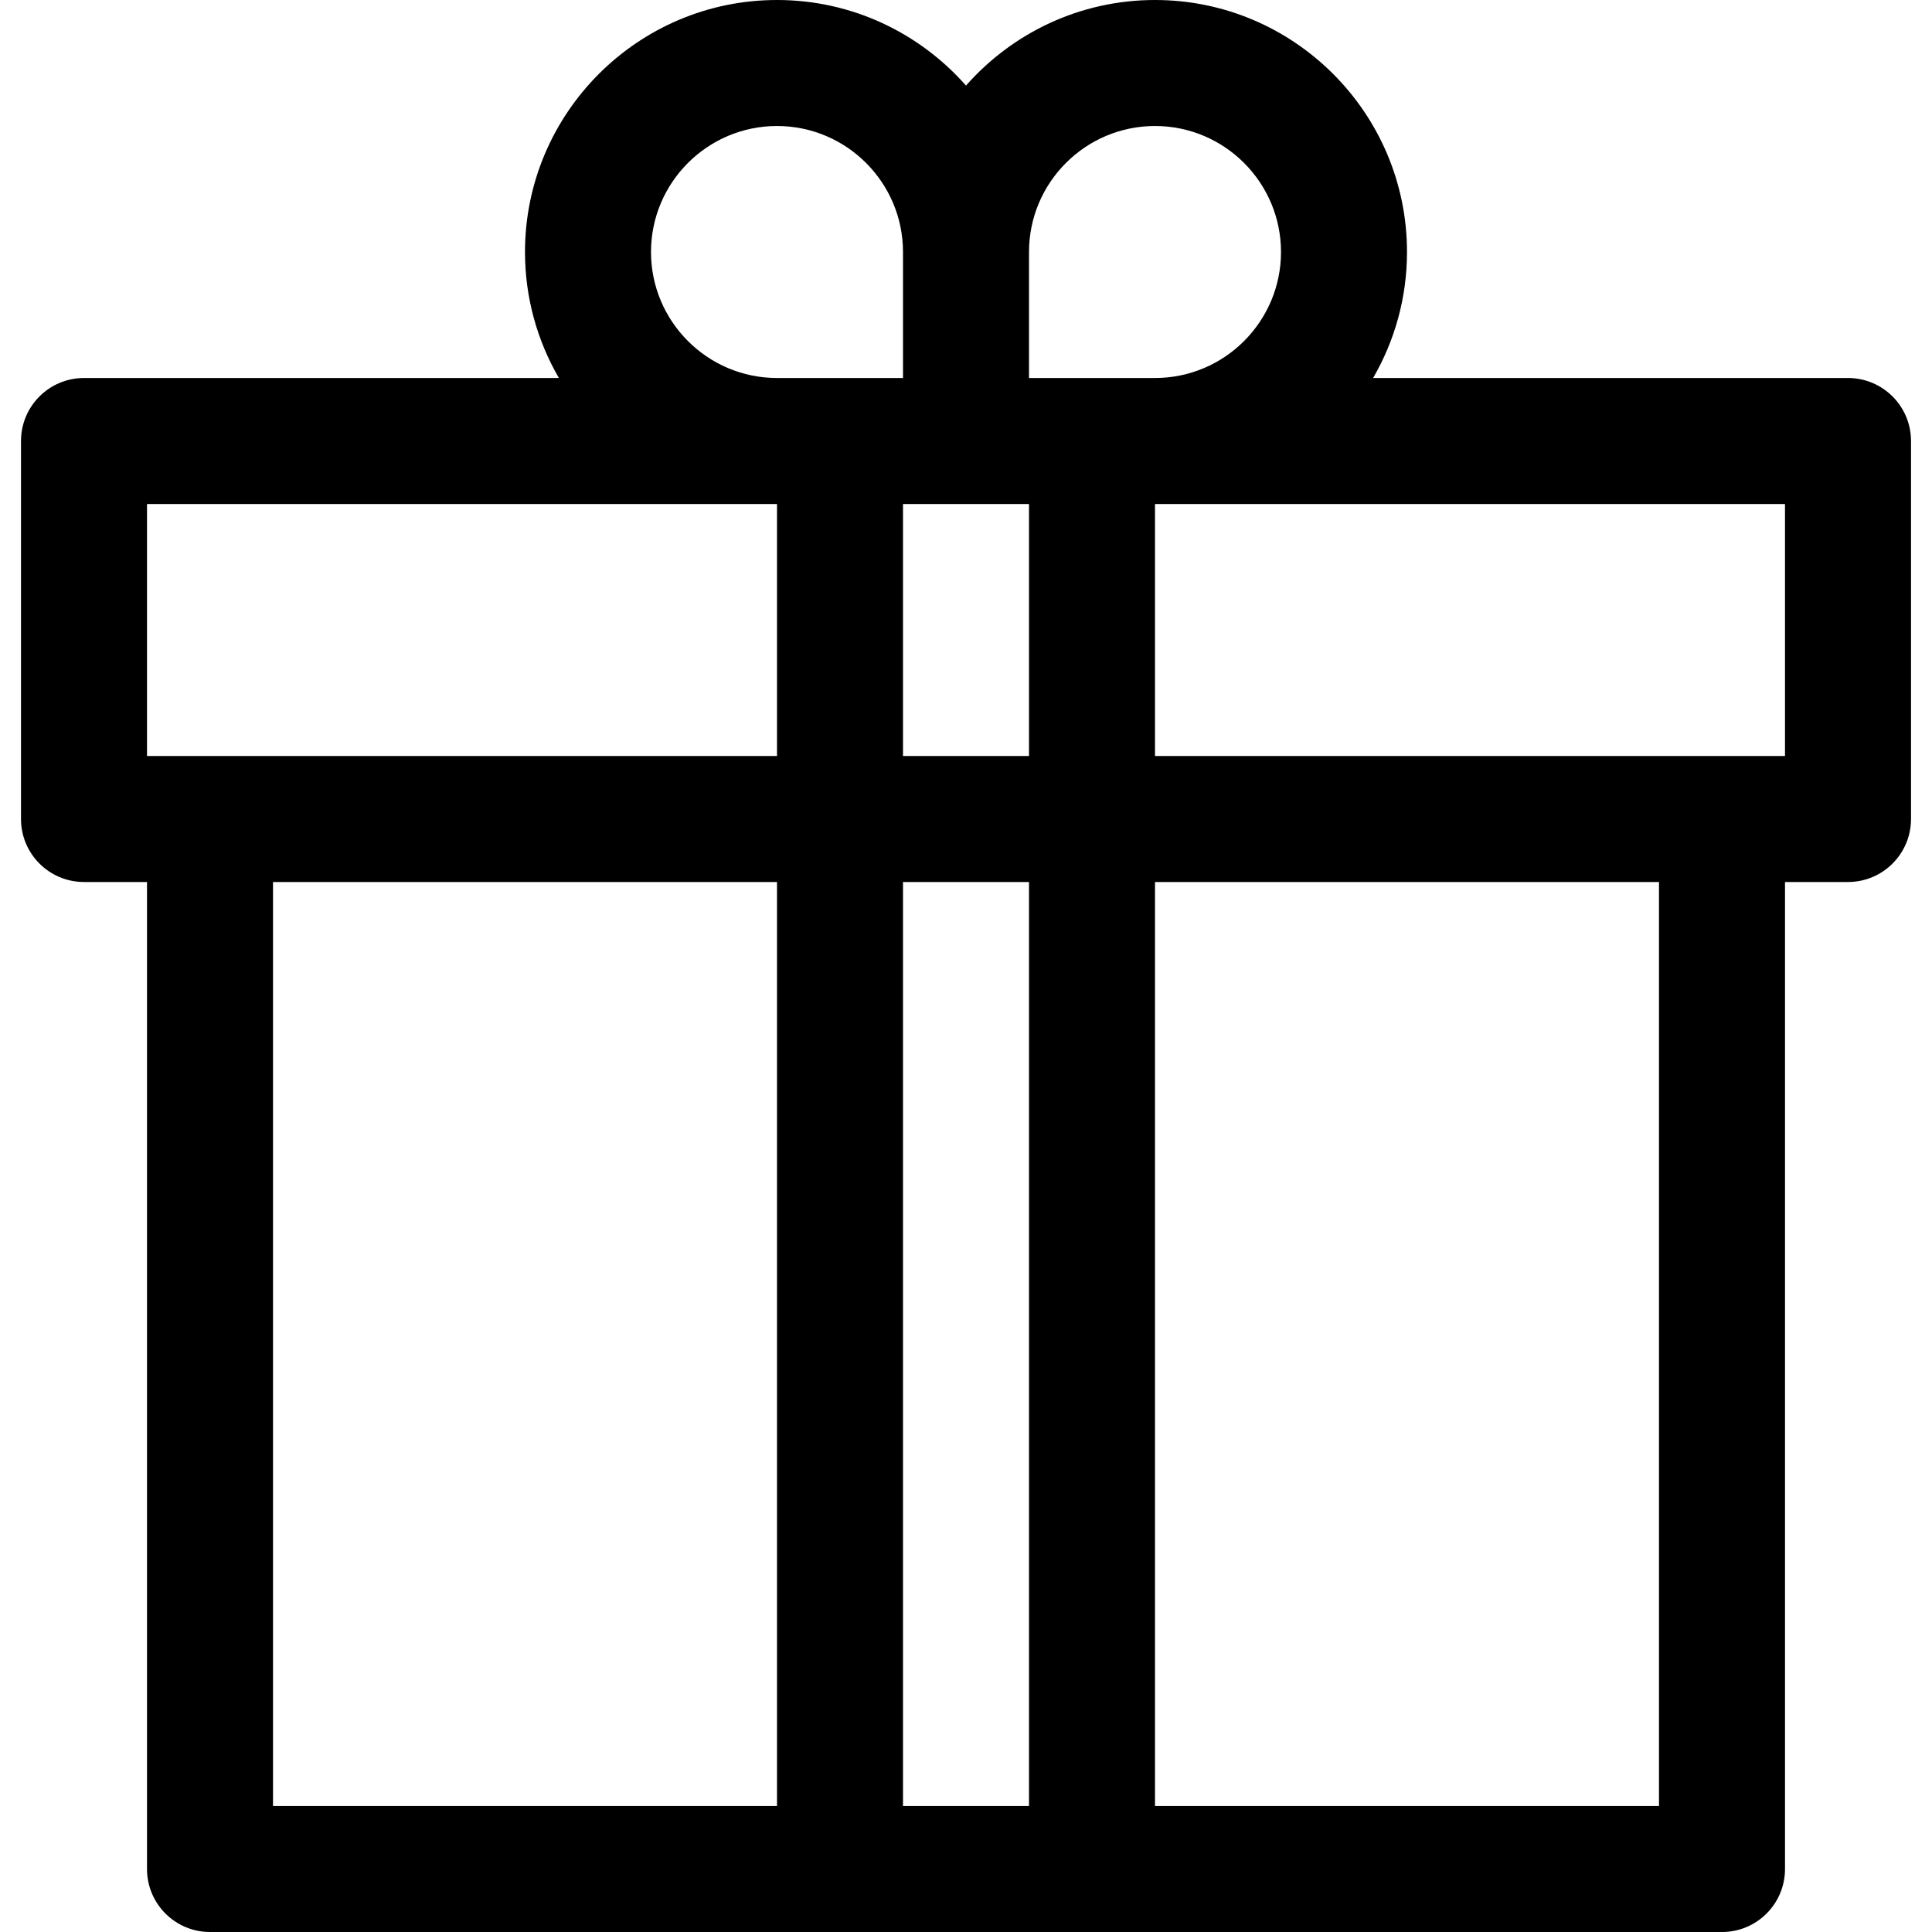<?xml version="1.0" encoding="iso-8859-1"?>
<!-- Generator: Adobe Illustrator 19.0.0, SVG Export Plug-In . SVG Version: 6.00 Build 0)  -->
<svg version="1.1" id="Layer_1" xmlns="http://www.w3.org/2000/svg" xmlns:xlink="http://www.w3.org/1999/xlink" x="0px" y="0px"
	 viewBox="0 0 512 512" style="enable-background:new 0 0 512 512;" xml:space="preserve">
<g>
	<g>
		<path d="M489.739,100.174H363.885c5.702-9.832,8.984-21.231,8.984-33.391C372.87,29.959,342.911,0,306.087,0
			C286.155,0,268.247,8.789,256,22.68C243.753,8.789,225.845,0,205.913,0c-36.824,0-66.783,29.959-66.783,66.783
			c0,12.16,3.282,23.56,8.984,33.391H22.261c-9.22,0-16.696,7.475-16.696,16.696v100.174c0,9.22,7.475,16.696,16.696,16.696h16.696
			v261.565c0,9.22,7.475,16.696,16.696,16.696h166.957h66.783h166.957c9.22,0,16.696-7.475,16.696-16.696V233.739h16.696
			c9.22,0,16.696-7.475,16.696-16.696V116.87C506.435,107.649,498.96,100.174,489.739,100.174z M205.913,478.609H72.348v-244.87
			h133.565V478.609z M205.913,200.348H55.652H38.957v-66.783h166.956V200.348z M205.913,100.174
			c-18.412,0-33.391-14.979-33.391-33.391c0-18.412,14.979-33.391,33.391-33.391c18.412,0,33.391,14.979,33.391,33.391v33.391
			h-16.696H205.913z M272.696,478.609h-33.391v-244.87h33.391V478.609z M272.696,200.348h-33.391v-66.783H256h16.696V200.348z
			 M272.696,100.174V66.783c0-18.412,14.979-33.391,33.391-33.391c18.412,0,33.391,14.979,33.391,33.391
			c0,18.412-14.979,33.391-33.391,33.391h-16.696H272.696z M439.652,478.609H306.087v-244.87h133.565V478.609z M473.043,200.348
			h-16.696H306.087v-66.783h166.956V200.348z"/>
	</g>
</g>
<g>
</g>
<g>
</g>
<g>
</g>
<g>
</g>
<g>
</g>
<g>
</g>
<g>
</g>
<g>
</g>
<g>
</g>
<g>
</g>
<g>
</g>
<g>
</g>
<g>
</g>
<g>
</g>
<g>
</g>
</svg>
